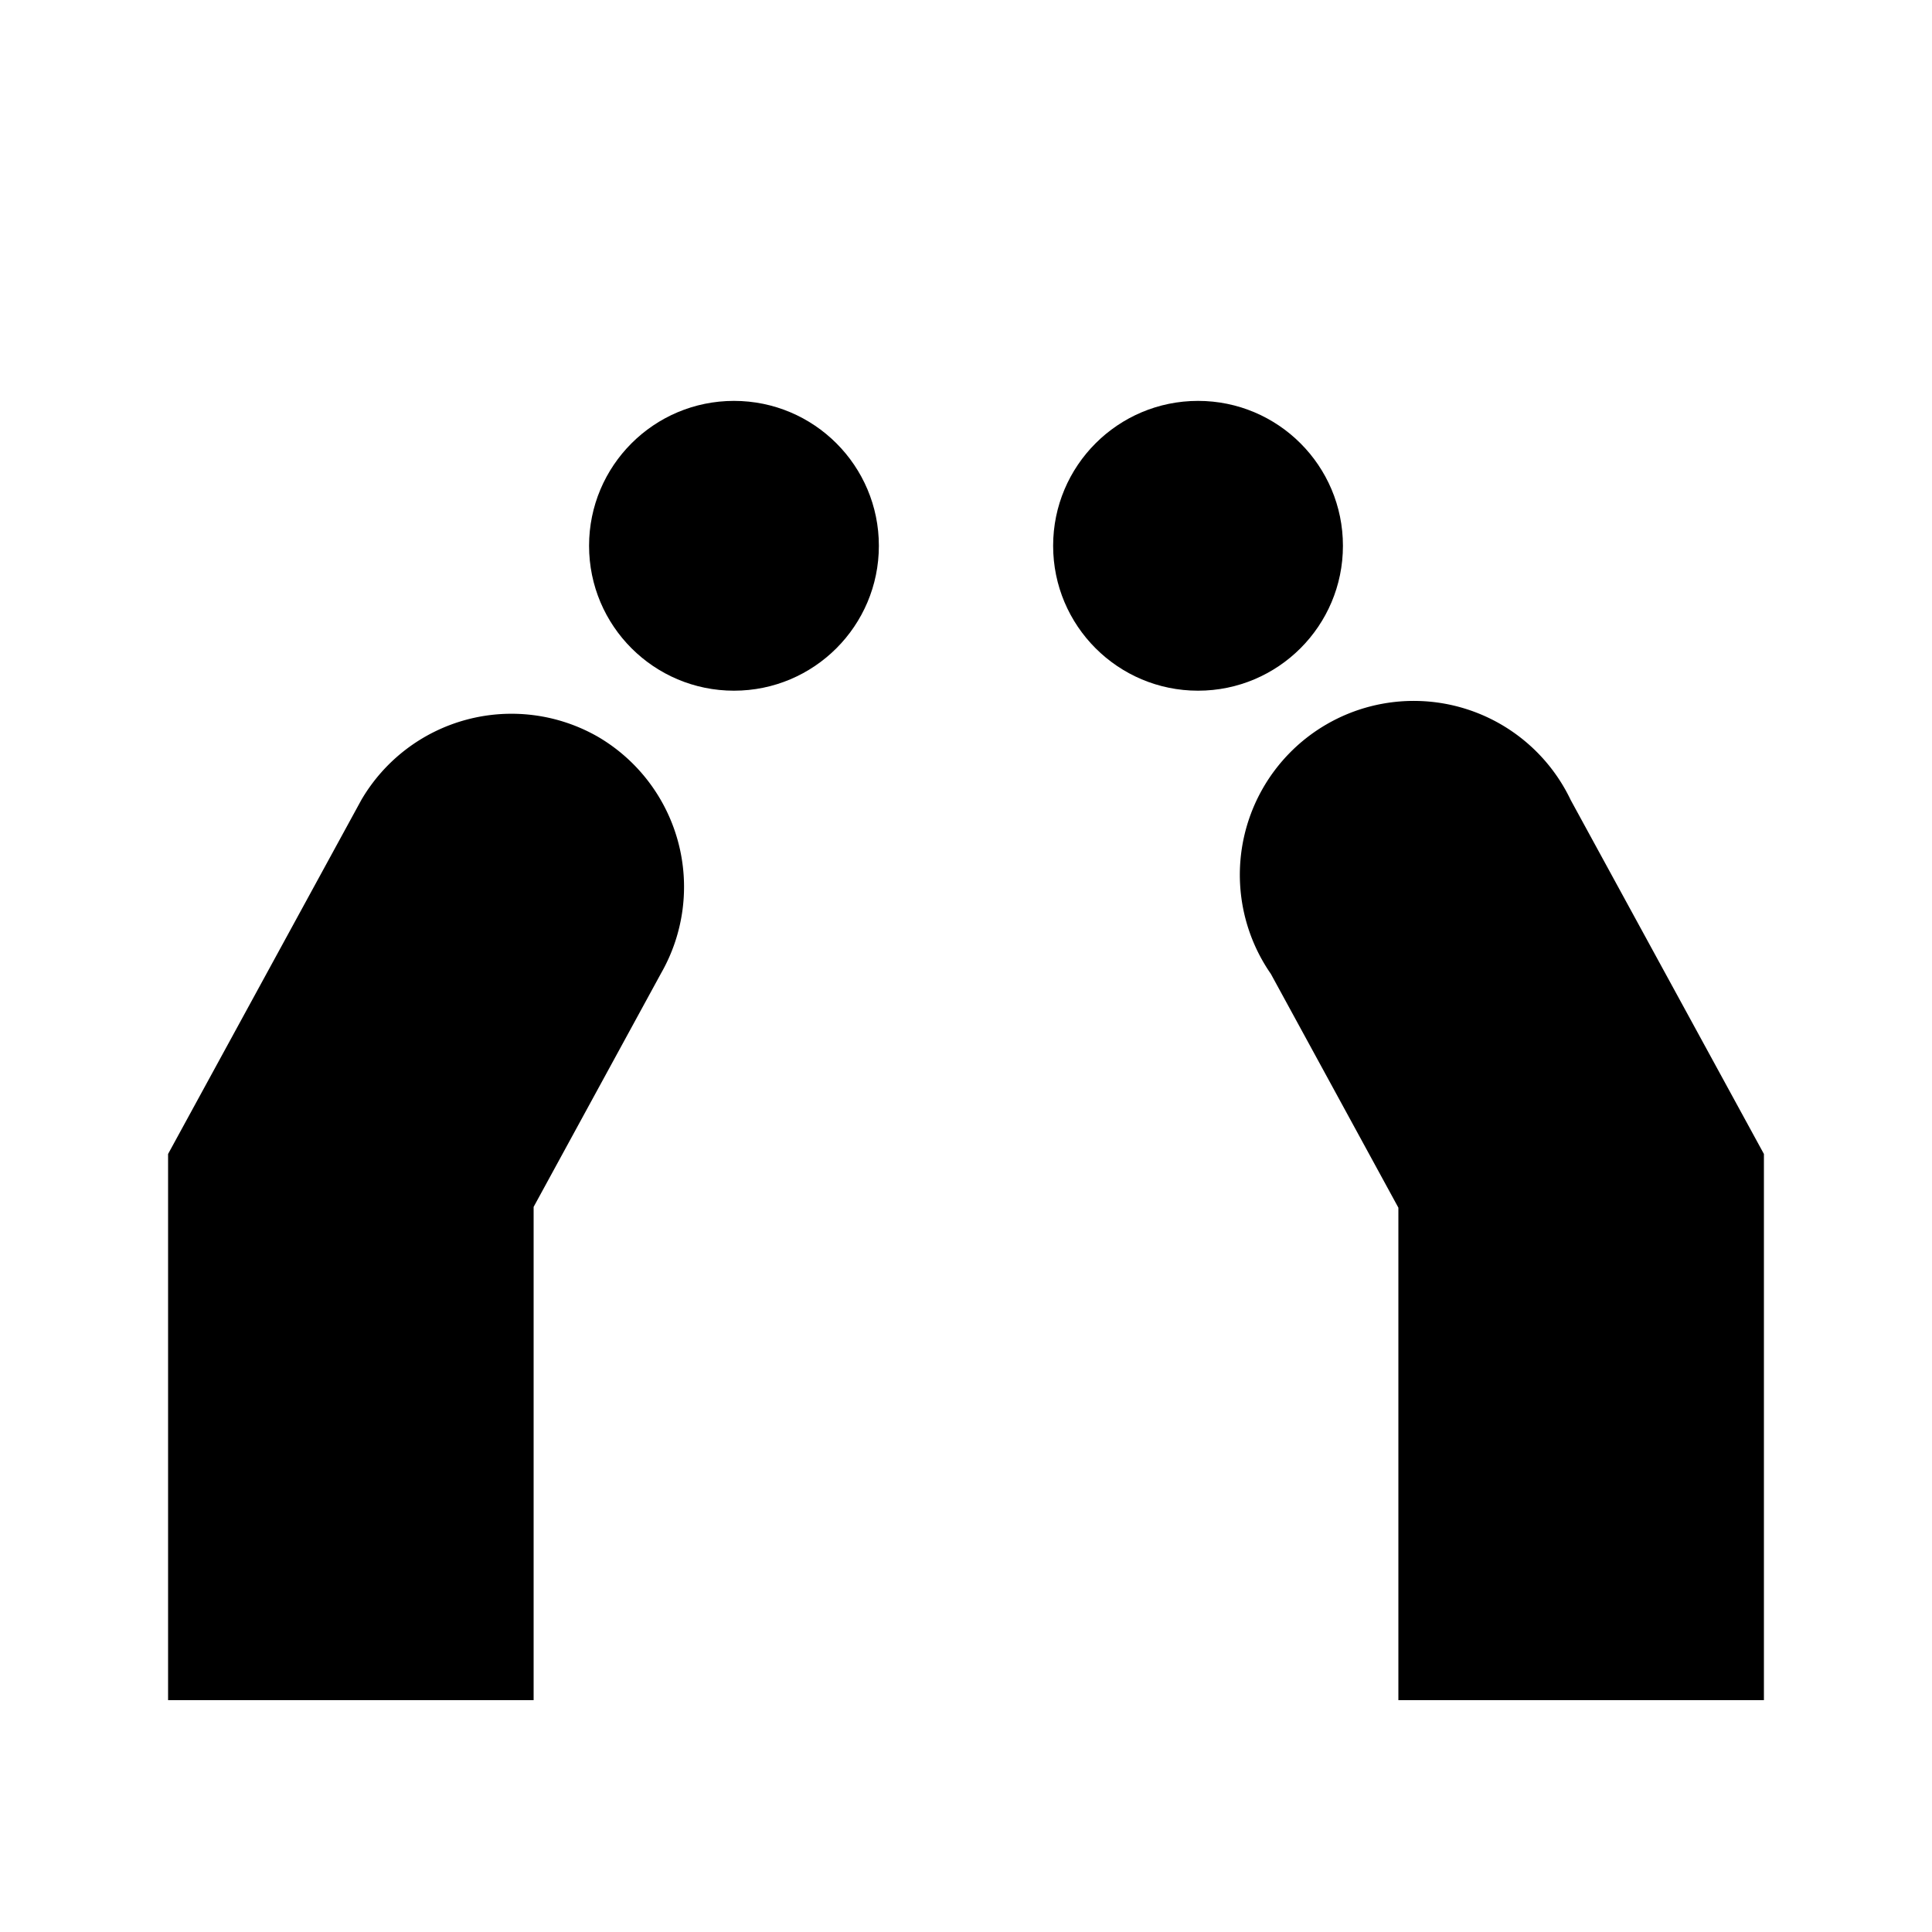 <svg height='300px' width='300px'  fill="#000000" xmlns="http://www.w3.org/2000/svg" viewBox="0 0 100 100" x="0px" y="0px"><circle cx="37.99" cy="28.25" r="7.5"></circle><circle cx="62.01" cy="28.25" r="7.5"></circle><path d="M30.94,38.13A9,9,0,0,0,18.7,41.41L8.7,59.73V88H27.62V62.47l6.6-12.1A9,9,0,0,0,30.94,38.13Z"></path><path d="M81.3,41.41a9,9,0,1,0-15.52,9l6.6,12.1V88H91.3V59.73Z"></path></svg>